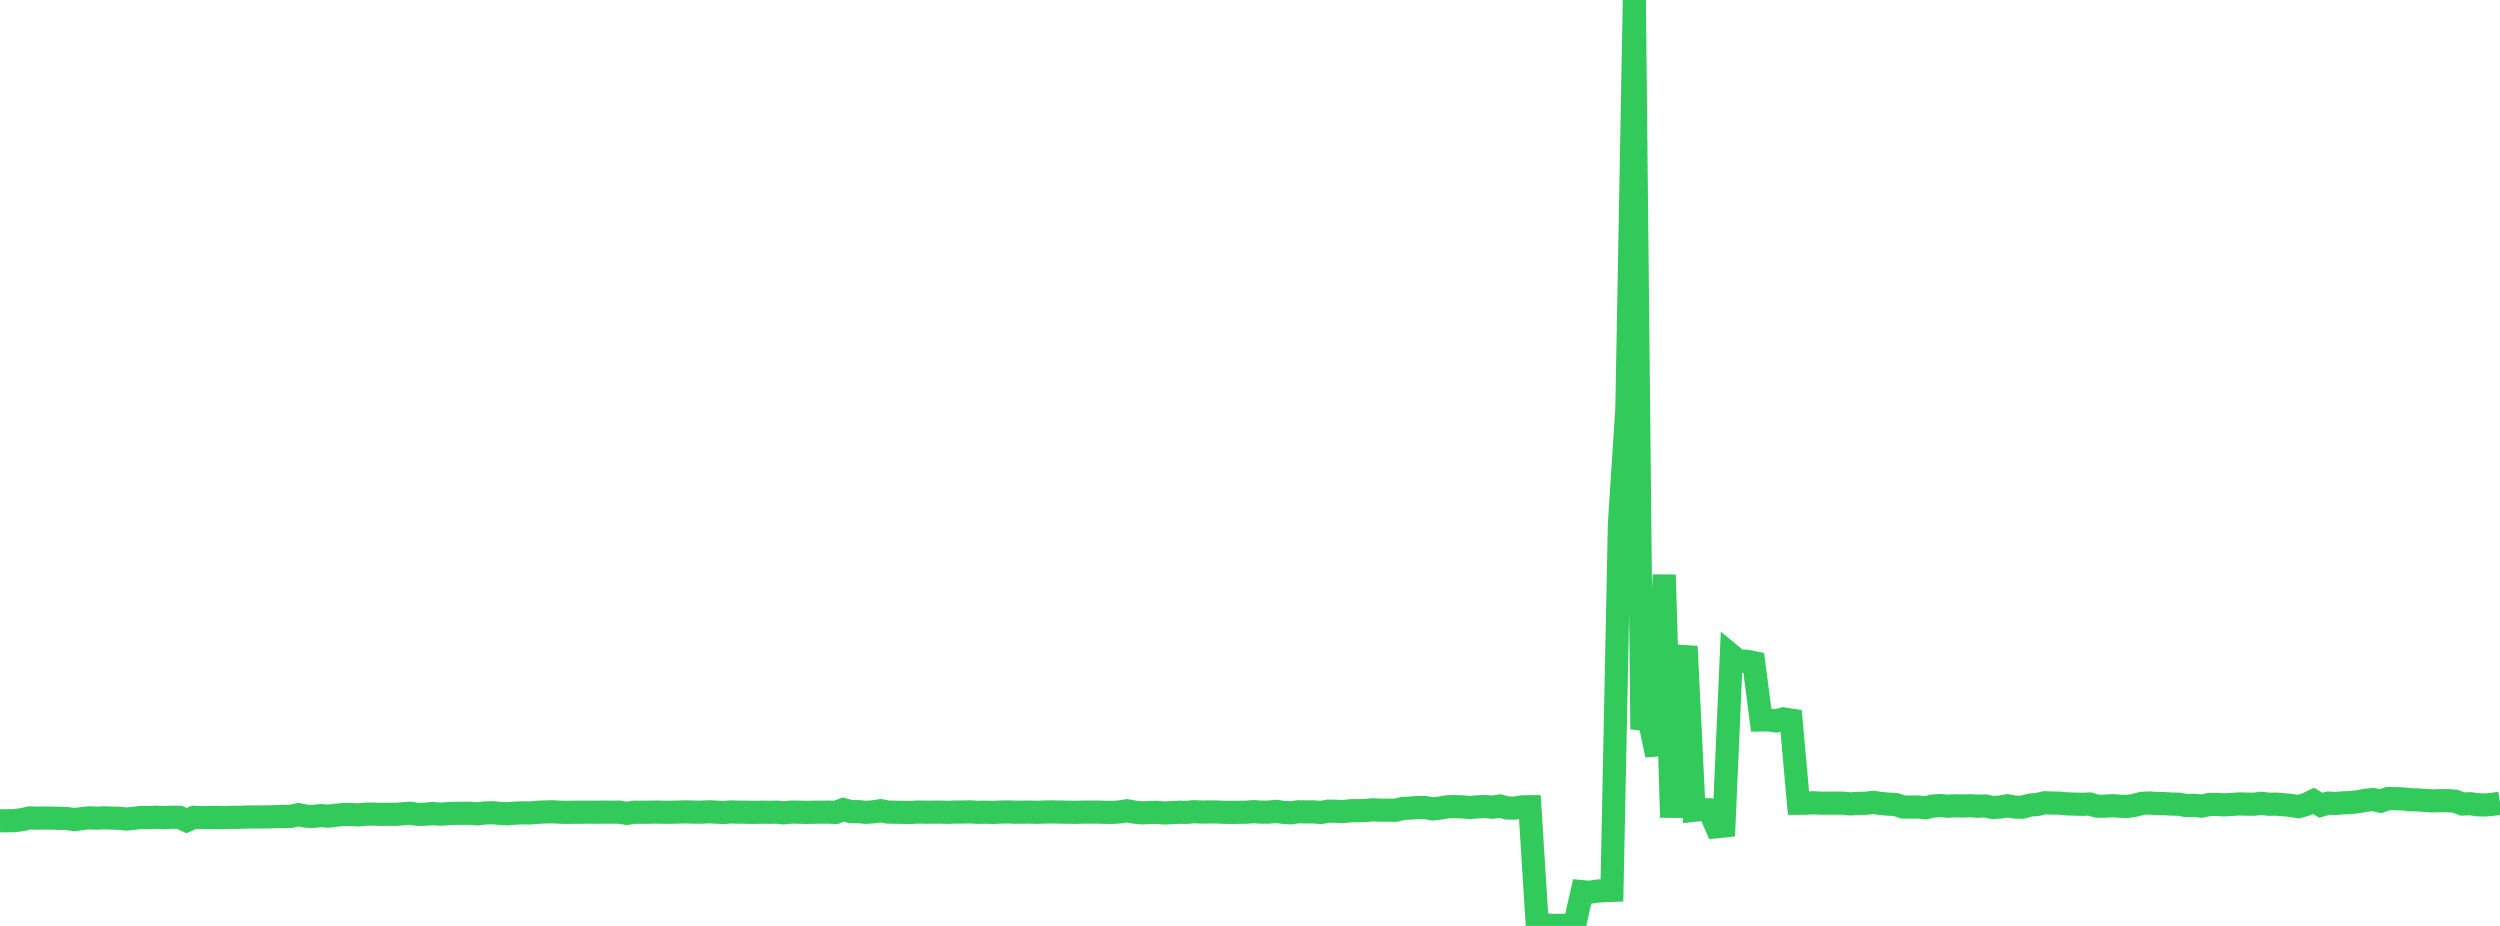 <?xml version="1.0" standalone="no"?>
<!DOCTYPE svg PUBLIC "-//W3C//DTD SVG 1.1//EN" "http://www.w3.org/Graphics/SVG/1.1/DTD/svg11.dtd">

<svg width="135" height="50" viewBox="0 0 135 50" preserveAspectRatio="none" 
  xmlns="http://www.w3.org/2000/svg"
  xmlns:xlink="http://www.w3.org/1999/xlink">


<polyline points="0.0, 44.323 0.403, 44.322 0.806, 44.314 1.209, 44.254 1.612, 44.167 2.015, 44.184 2.418, 44.172 2.821, 44.179 3.224, 44.191 3.627, 44.202 4.03, 44.259 4.433, 44.202 4.836, 44.163 5.239, 44.182 5.642, 44.163 6.045, 44.178 6.448, 44.19 6.851, 44.229 7.254, 44.184 7.657, 44.138 8.06, 44.156 8.463, 44.127 8.866, 44.157 9.269, 44.129 9.672, 44.13 10.075, 44.311 10.478, 44.135 10.881, 44.152 11.284, 44.149 11.687, 44.141 12.09, 44.153 12.493, 44.135 12.896, 44.136 13.299, 44.121 13.701, 44.115 14.104, 44.117 14.507, 44.113 14.91, 44.098 15.313, 44.089 15.716, 44.084 16.119, 43.99 16.522, 44.074 16.925, 44.084 17.328, 44.044 17.731, 44.07 18.134, 44.023 18.537, 43.982 18.94, 43.982 19.343, 44.006 19.746, 43.964 20.149, 43.961 20.552, 43.976 20.955, 43.968 21.358, 43.976 21.761, 43.944 22.164, 43.913 22.567, 43.976 22.97, 43.969 23.373, 43.928 23.776, 43.967 24.179, 43.937 24.582, 43.918 24.985, 43.92 25.388, 43.916 25.791, 43.949 26.194, 43.898 26.597, 43.887 27.0, 43.922 27.403, 43.943 27.806, 43.91 28.209, 43.892 28.612, 43.902 29.015, 43.865 29.418, 43.846 29.821, 43.836 30.224, 43.858 30.627, 43.868 31.03, 43.859 31.433, 43.859 31.836, 43.856 32.239, 43.86 32.642, 43.855 33.045, 43.857 33.448, 43.855 33.851, 43.924 34.254, 43.858 34.657, 43.862 35.06, 43.858 35.463, 43.851 35.866, 43.862 36.269, 43.862 36.672, 43.85 37.075, 43.841 37.478, 43.855 37.881, 43.857 38.284, 43.836 38.687, 43.858 39.09, 43.873 39.493, 43.843 39.896, 43.857 40.299, 43.859 40.701, 43.867 41.104, 43.856 41.507, 43.864 41.91, 43.855 42.313, 43.893 42.716, 43.853 43.119, 43.856 43.522, 43.87 43.925, 43.859 44.328, 43.857 44.731, 43.855 45.134, 43.871 45.537, 43.717 45.94, 43.826 46.343, 43.828 46.746, 43.866 47.149, 43.839 47.552, 43.775 47.955, 43.852 48.358, 43.861 48.761, 43.867 49.164, 43.875 49.567, 43.85 49.97, 43.857 50.373, 43.856 50.776, 43.854 51.179, 43.865 51.582, 43.851 51.985, 43.85 52.388, 43.84 52.791, 43.865 53.194, 43.856 53.597, 43.87 54.0, 43.854 54.403, 43.844 54.806, 43.859 55.209, 43.857 55.612, 43.853 56.015, 43.864 56.418, 43.849 56.821, 43.842 57.224, 43.853 57.627, 43.858 58.03, 43.866 58.433, 43.855 58.836, 43.853 59.239, 43.852 59.642, 43.864 60.045, 43.87 60.448, 43.846 60.851, 43.782 61.254, 43.854 61.657, 43.895 62.06, 43.877 62.463, 43.866 62.866, 43.901 63.269, 43.883 63.672, 43.861 64.075, 43.868 64.478, 43.832 64.881, 43.851 65.284, 43.846 65.687, 43.846 66.09, 43.864 66.493, 43.87 66.896, 43.863 67.299, 43.859 67.701, 43.828 68.104, 43.858 68.507, 43.854 68.91, 43.814 69.313, 43.868 69.716, 43.893 70.119, 43.834 70.522, 43.844 70.925, 43.84 71.328, 43.875 71.731, 43.801 72.134, 43.807 72.537, 43.828 72.94, 43.777 73.343, 43.777 73.746, 43.767 74.149, 43.728 74.552, 43.751 74.955, 43.749 75.358, 43.753 75.761, 43.656 76.164, 43.636 76.567, 43.605 76.97, 43.608 77.373, 43.68 77.776, 43.637 78.179, 43.564 78.582, 43.557 78.985, 43.573 79.388, 43.605 79.791, 43.57 80.194, 43.552 80.597, 43.591 81.0, 43.526 81.403, 43.634 81.806, 43.637 82.209, 43.568 82.612, 43.565 83.015, 50.0 83.418, 49.926 83.821, 49.978 84.224, 49.965 84.627, 49.969 85.03, 49.942 85.433, 48.148 85.836, 48.183 86.239, 48.119 86.642, 48.097 87.045, 48.081 87.448, 28.293 87.851, 22.061 88.254, 0.0 88.657, 38.83 89.06, 38.876 89.463, 40.777 89.866, 31.04 90.269, 44.141 90.672, 35.438 91.075, 35.464 91.478, 43.756 91.881, 43.713 92.284, 43.729 92.687, 44.645 93.09, 44.603 93.493, 35.386 93.896, 35.717 94.299, 35.702 94.701, 35.782 95.104, 38.879 95.507, 38.873 95.91, 38.929 96.313, 38.821 96.716, 38.885 97.119, 43.376 97.522, 43.374 97.925, 43.349 98.328, 43.371 98.731, 43.37 99.134, 43.367 99.537, 43.372 99.94, 43.412 100.343, 43.381 100.746, 43.378 101.149, 43.328 101.552, 43.385 101.955, 43.424 102.358, 43.44 102.761, 43.578 103.164, 43.585 103.567, 43.575 103.97, 43.621 104.373, 43.526 104.776, 43.499 105.179, 43.534 105.582, 43.515 105.985, 43.523 106.388, 43.509 106.791, 43.536 107.194, 43.52 107.597, 43.602 108.0, 43.582 108.403, 43.514 108.806, 43.582 109.209, 43.588 109.612, 43.477 110.015, 43.442 110.418, 43.348 110.821, 43.365 111.224, 43.369 111.627, 43.41 112.03, 43.42 112.433, 43.434 112.836, 43.415 113.239, 43.531 113.642, 43.537 114.045, 43.506 114.448, 43.533 114.851, 43.551 115.254, 43.492 115.657, 43.382 116.06, 43.361 116.463, 43.391 116.866, 43.395 117.269, 43.421 117.672, 43.427 118.075, 43.504 118.478, 43.486 118.881, 43.53 119.284, 43.445 119.687, 43.437 120.09, 43.463 120.493, 43.44 120.896, 43.413 121.299, 43.423 121.701, 43.429 122.104, 43.378 122.507, 43.429 122.91, 43.423 123.313, 43.455 123.716, 43.494 124.119, 43.559 124.522, 43.441 124.925, 43.245 125.328, 43.483 125.731, 43.368 126.134, 43.384 126.537, 43.354 126.94, 43.336 127.343, 43.294 127.746, 43.214 128.149, 43.176 128.552, 43.264 128.955, 43.123 129.358, 43.127 129.761, 43.143 130.164, 43.187 130.567, 43.197 130.97, 43.223 131.373, 43.249 131.776, 43.237 132.179, 43.235 132.582, 43.266 132.985, 43.418 133.388, 43.4 133.791, 43.457 134.194, 43.469 134.597, 43.432 135.0, 43.376" fill="none" stroke="#32ca5b" stroke-width="1.25"/>

</svg>